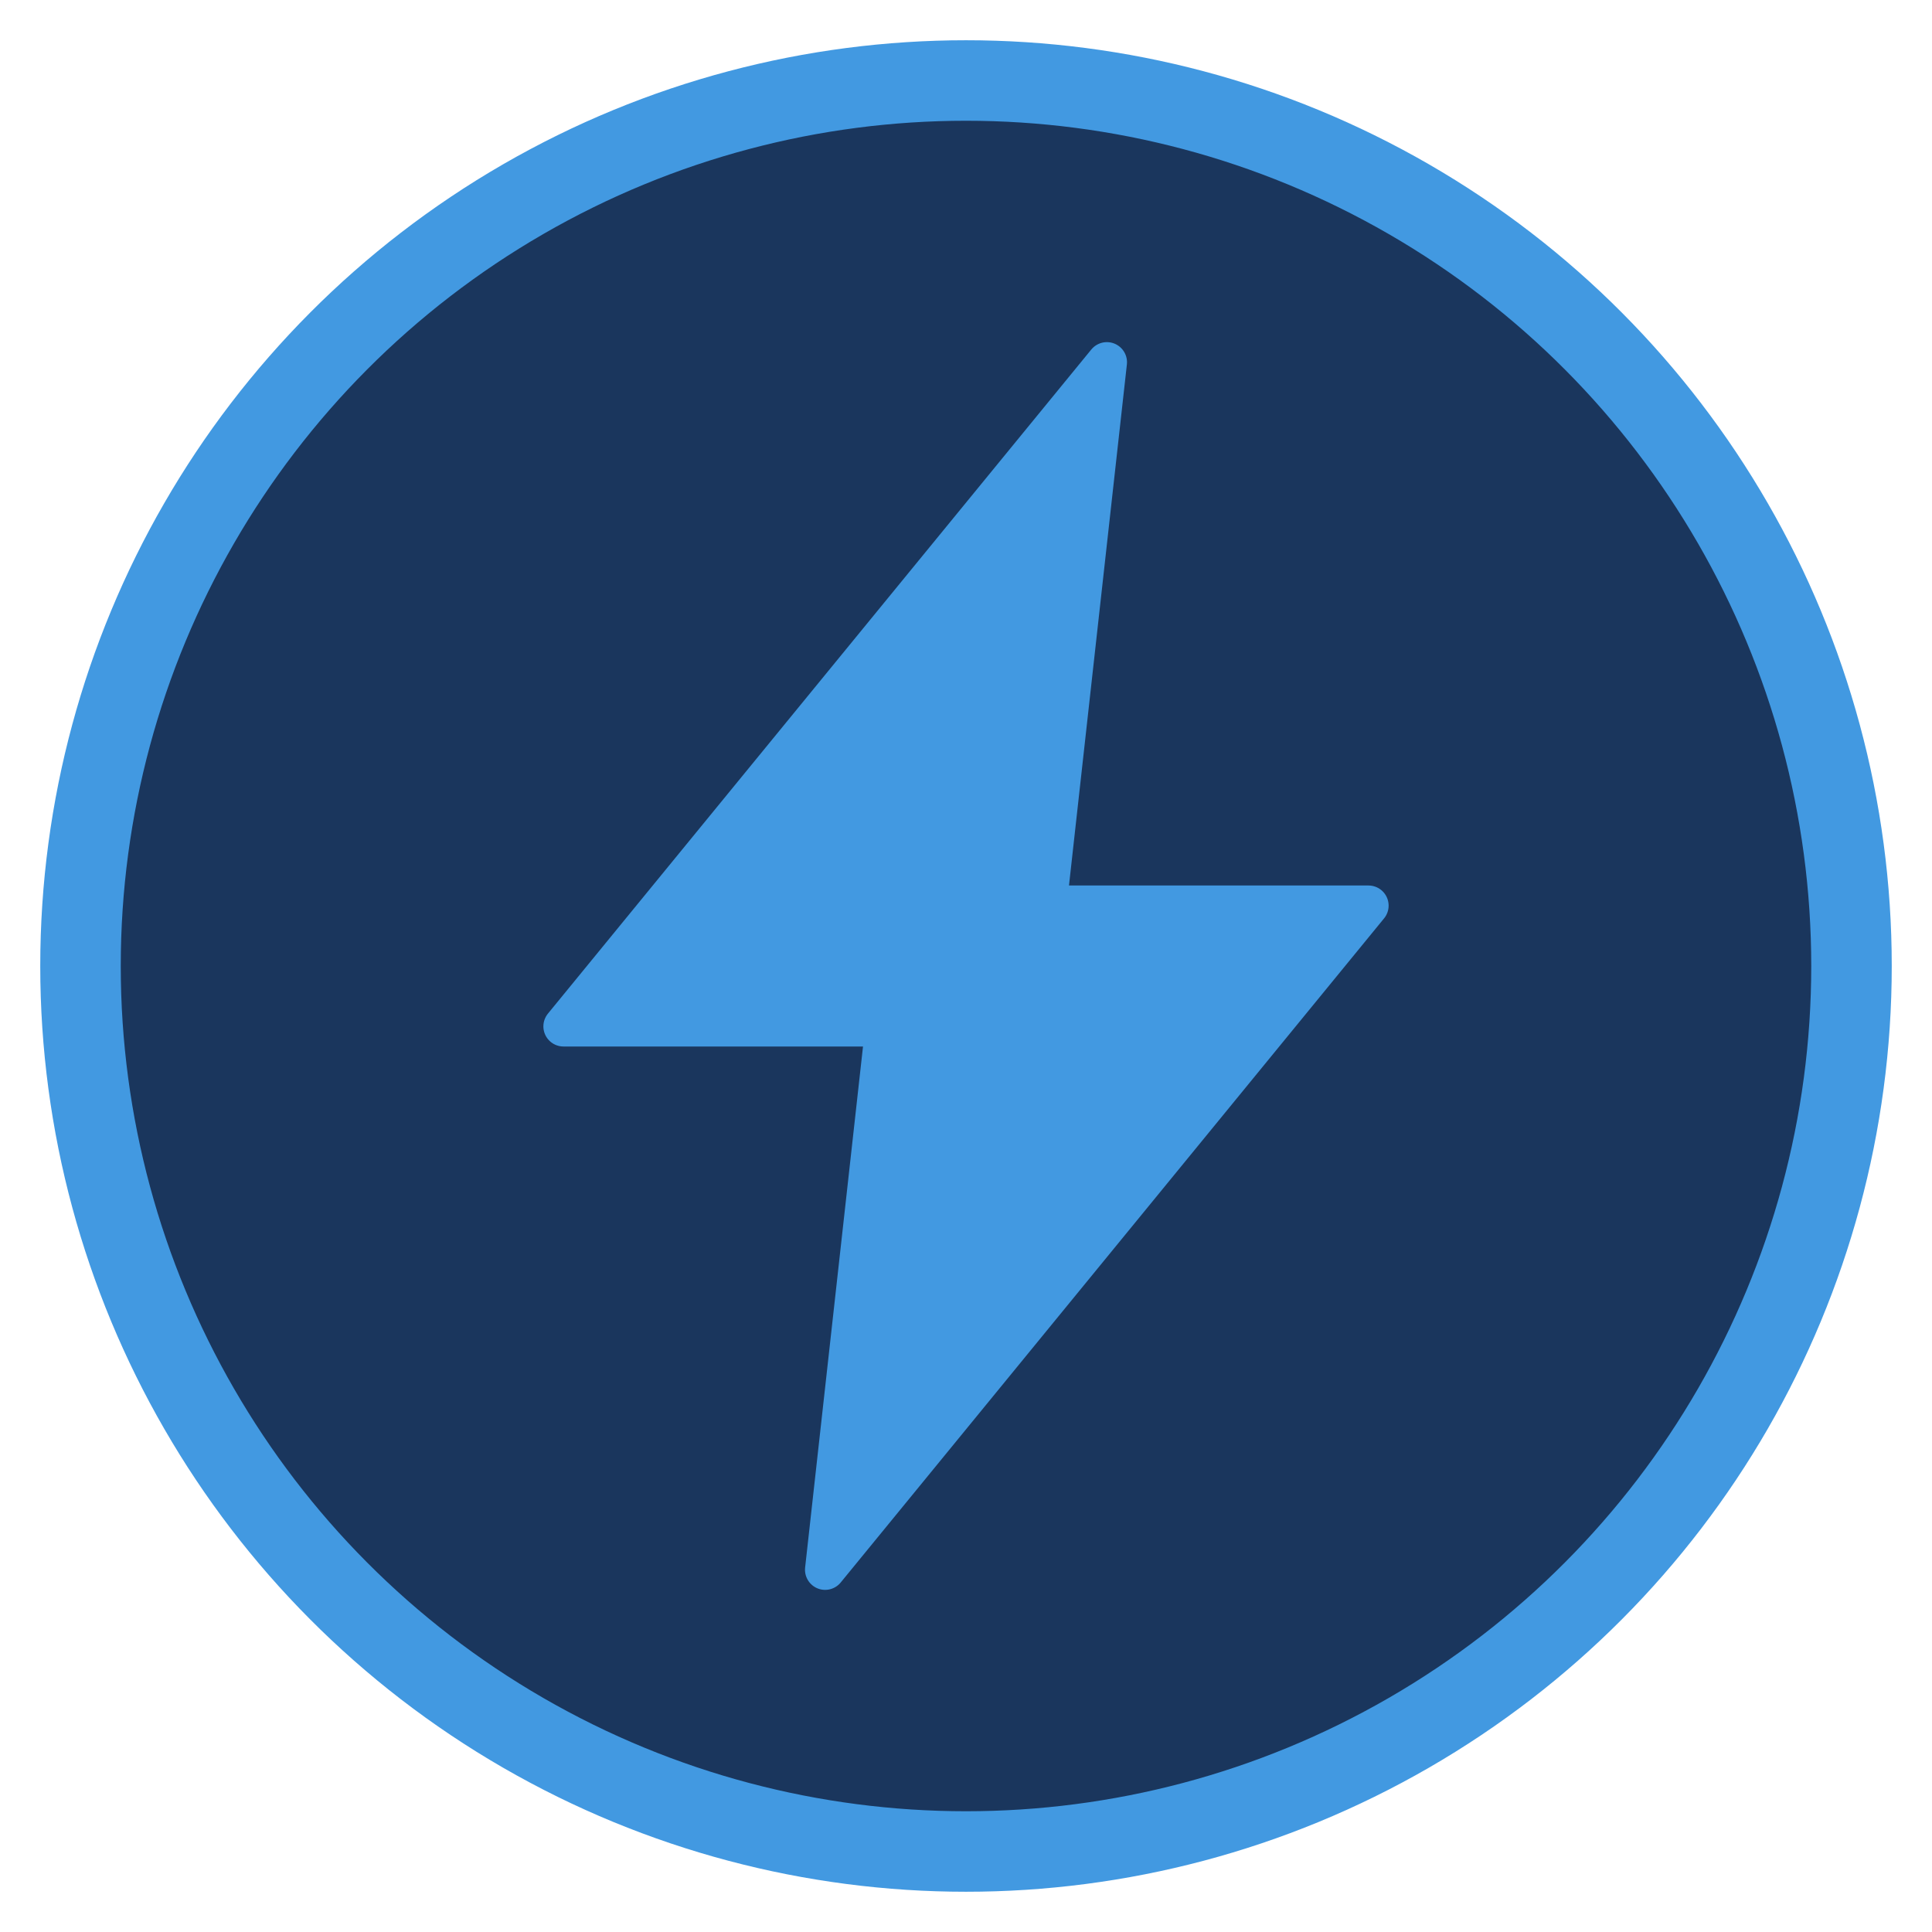 <svg xmlns="http://www.w3.org/2000/svg" width="48" height="48" viewBox="0 0 48 48" fill="none">
  <circle cx="24" cy="24" r="22" fill="#1A365D" stroke="#4299E1" stroke-width="2"/>
  <path d="M27.5 9L14 25.5H22L20.5 39L34 22.5H26L27.5 9Z" fill="#4299E1" stroke="#4299E1" stroke-width="1" stroke-linecap="round" stroke-linejoin="round"/>
</svg>